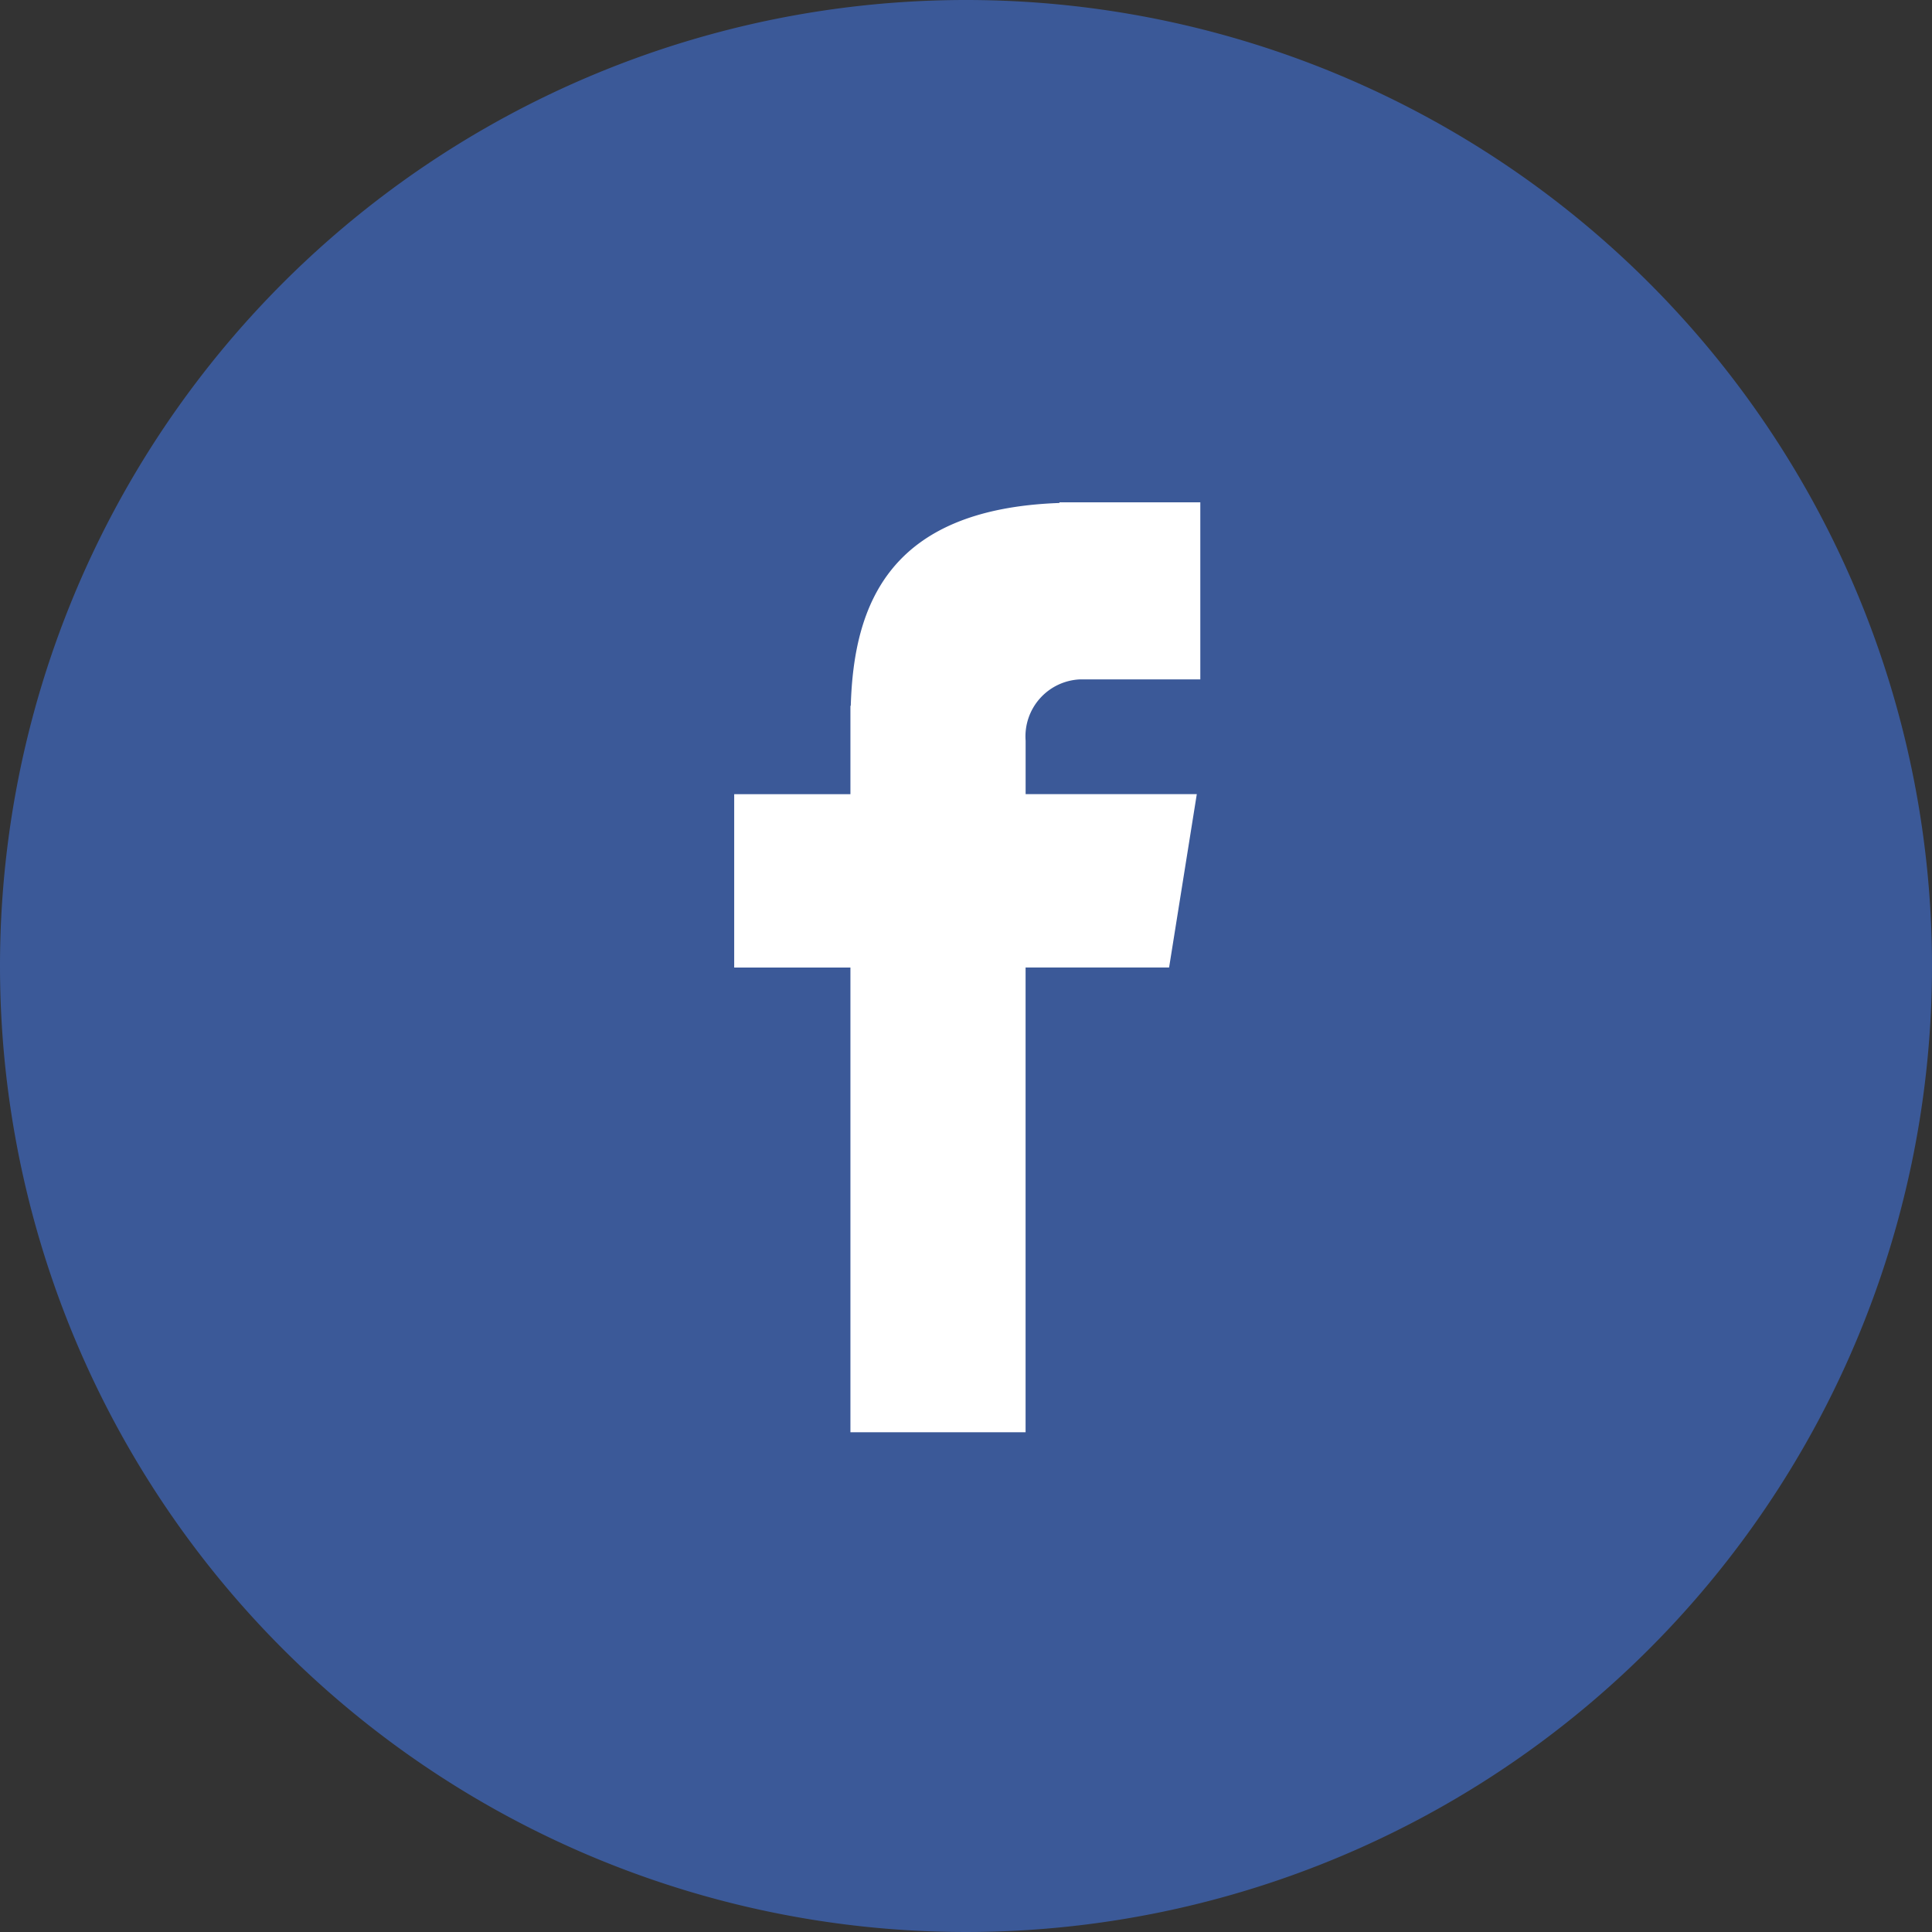 <svg id="facebook" xmlns="http://www.w3.org/2000/svg" width="50" height="50" viewBox="0 0 50 50">
  <rect x="0" y="0" width="50" height="50" fill="#333333" stroke="none"/>
  <path id="Path_125" data-name="Path 125" d="M25,0A25,25,0,1,1,0,25,25,25,0,0,1,25,0Z" fill="#3b5998"/>
  <path id="Path_126" data-name="Path 126" d="M118.1,77.129h3.1V72.547h-3.646v.017c-4.418.156-5.323,2.64-5.4,5.248h-.009V80.1h-3.008v4.487h3.008V96.613h4.533V84.586h3.714l.717-4.487h-4.43V78.717A1.477,1.477,0,0,1,118.1,77.129Z" transform="translate(-90.136 -59.547)" fill="#fff"/>
</svg>
